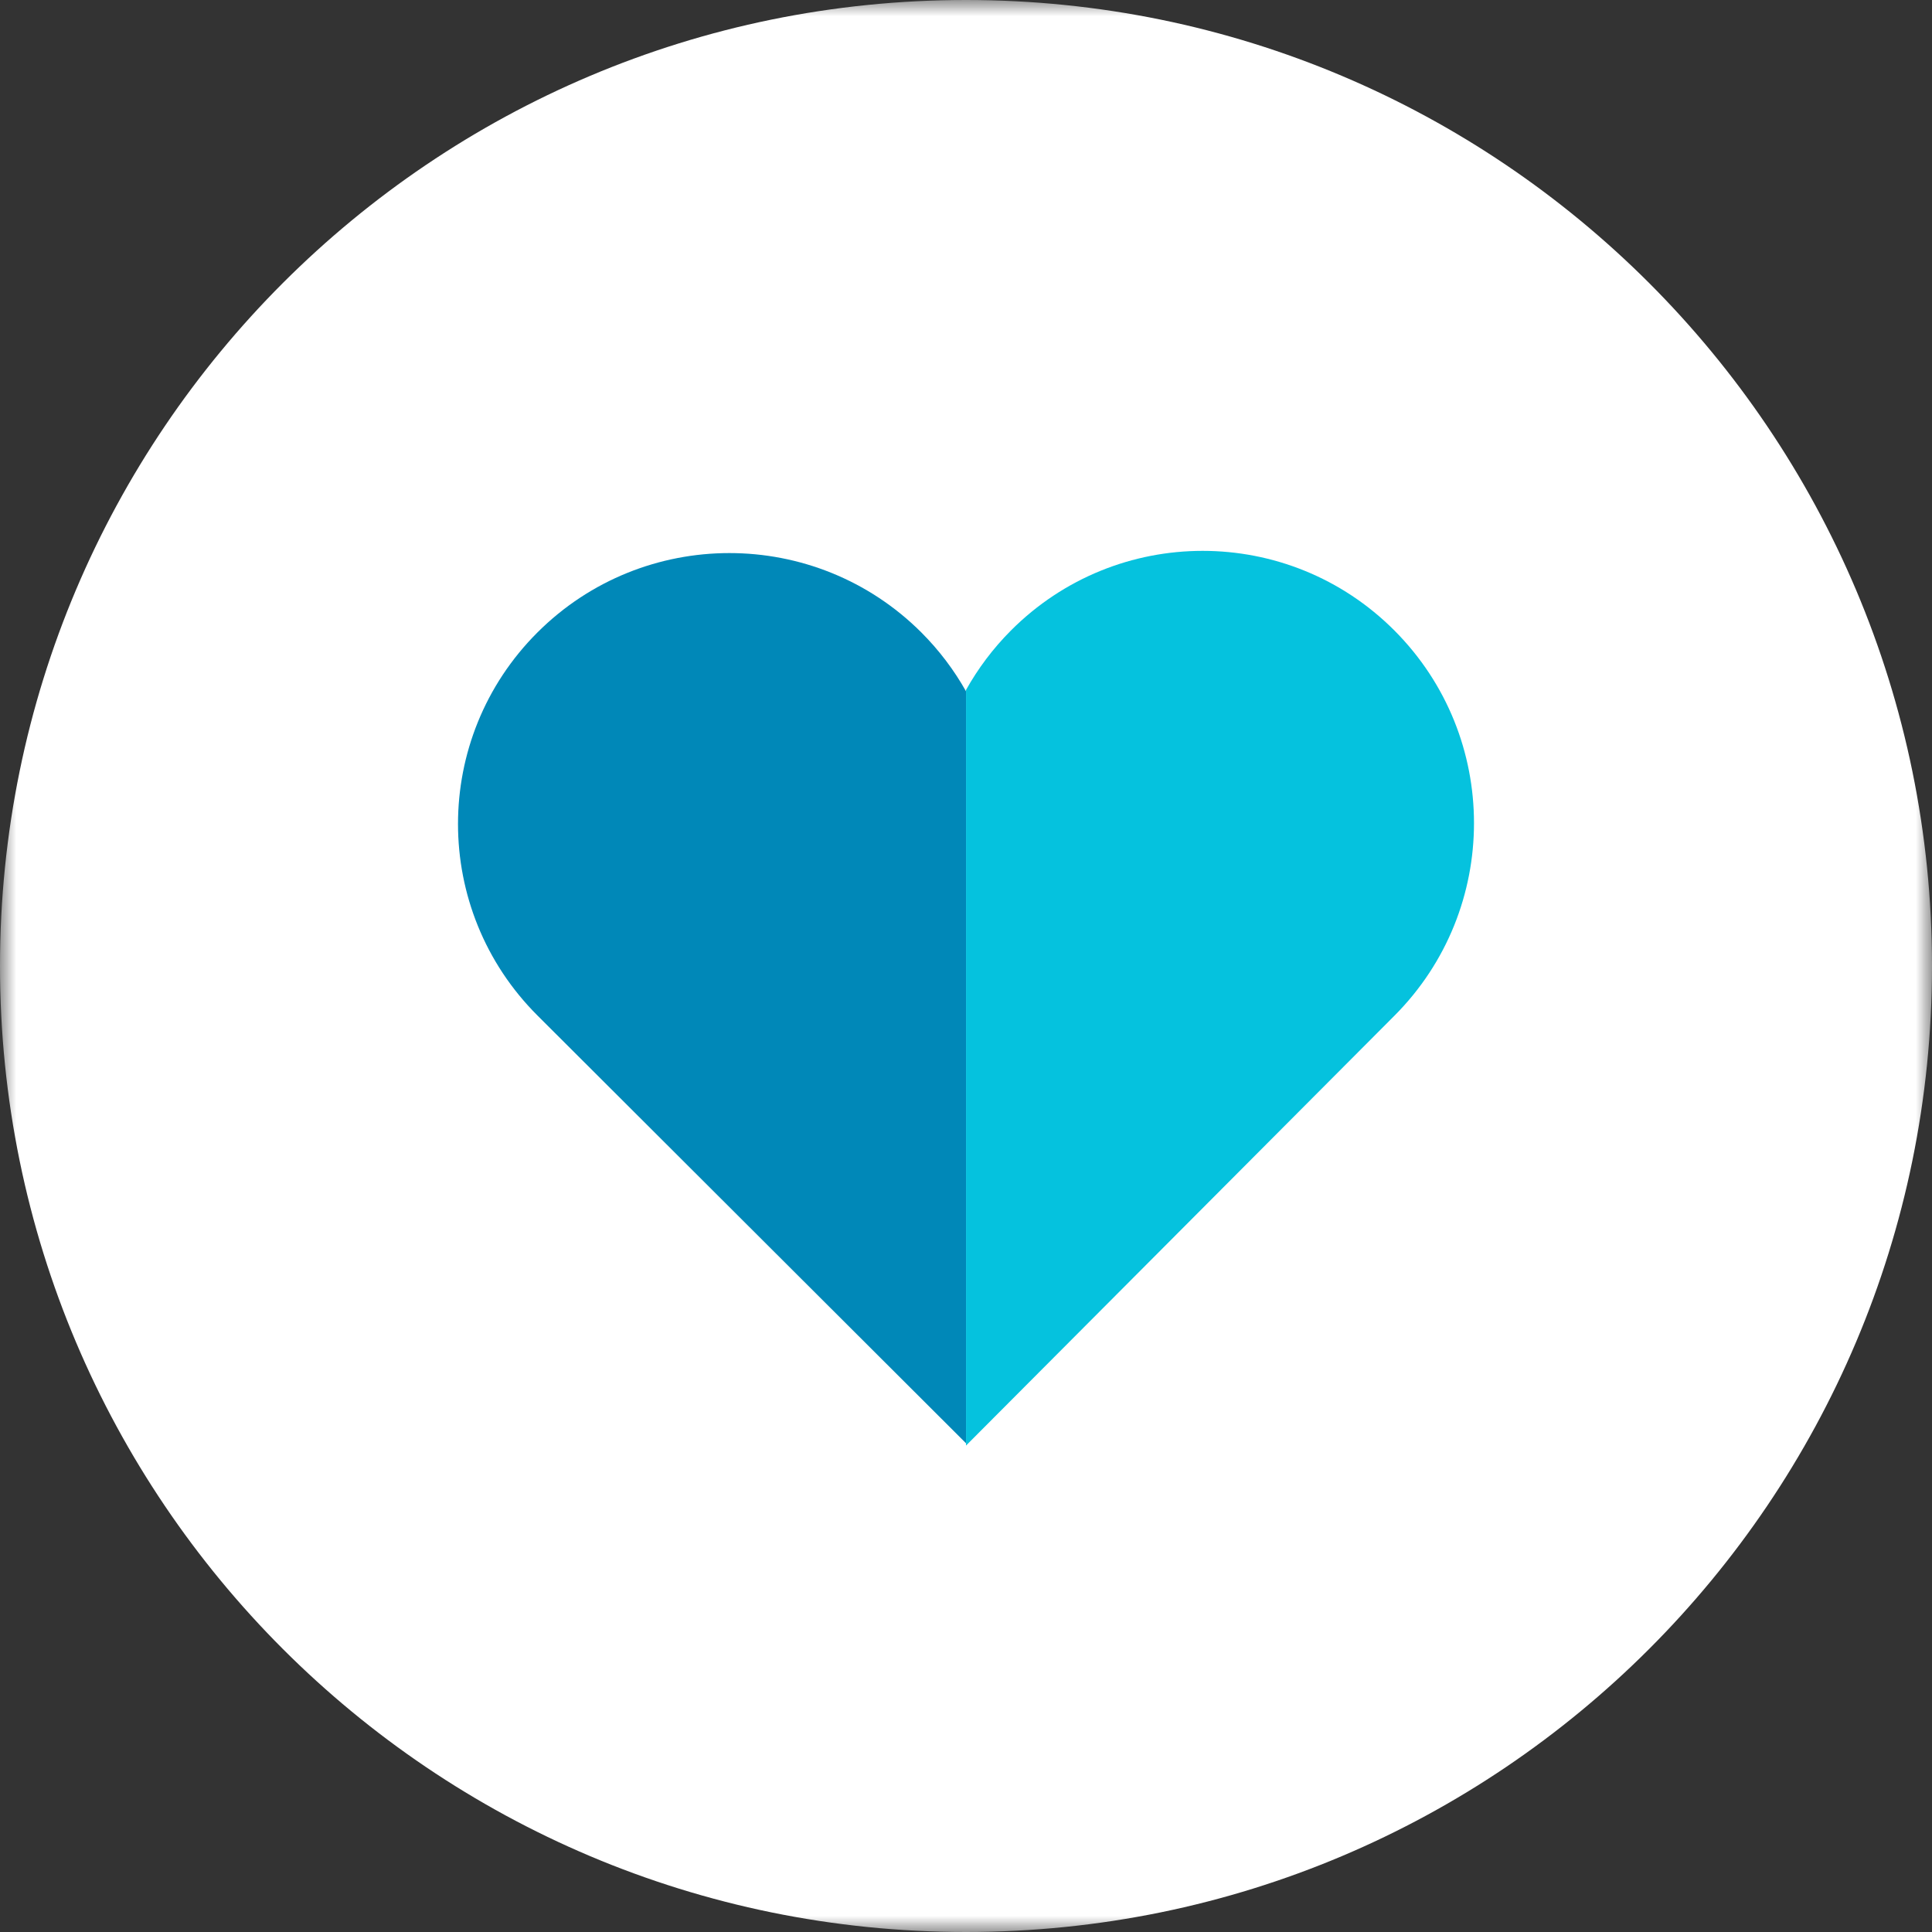 <?xml version="1.0" encoding="UTF-8"?>
<svg width="60px" height="60px" viewBox="0 0 60 60" version="1.1" xmlns="http://www.w3.org/2000/svg" xmlns:xlink="http://www.w3.org/1999/xlink">
    <rect x="0" y="0" width="60" height="60" fill="#333333" stroke="none"/>
    <!-- Generator: Sketch 52.5 (67469) - http://www.bohemiancoding.com/sketch -->
    <title>Icons / img / heart blue</title>
    <desc>Created with Sketch.</desc>
    <defs>
        <polygon id="path-1" points="0 0 60 0 60 60 0 60"></polygon>
    </defs>
    <g id="Icons-/-img-/-heart-blue" stroke="none" stroke-width="1" fill="none" fill-rule="evenodd">
        <g id="Group-8">
            <g id="Group-3">
                <mask id="mask-2" fill="white">
                    <use xlink:href="#path-1"></use>
                </mask>
                <g id="Clip-2"></g>
                <path d="M30,-0 C13.432,-0 0,13.432 0,30 C0,46.568 13.432,60 30,60 C46.568,60 60,46.568 60,30 C60,13.432 46.568,-0 30,-0" id="Fill-1" fill="#FFFFFF" mask="url(#mask-2)"></path>
            </g>
            <path d="M30.003,21.474 C29.634,20.817 29.172,20.2 28.612,19.64 C25.32,16.355 19.984,16.355 16.692,19.64 C13.401,22.925 13.401,28.253 16.692,31.538 L30.003,44.824 L30.003,21.474 Z" id="Fill-4" fill="#0088B8"></path>
            <path d="M43.308,19.584 C40.017,16.282 34.682,16.282 31.392,19.584 C30.832,20.146 30.37,20.767 30.001,21.426 L30.001,44.893 L43.308,31.541 C46.599,28.239 46.599,22.886 43.308,19.584" id="Fill-6" fill="#05C2DE"></path>
        </g>
    </g>
</svg>